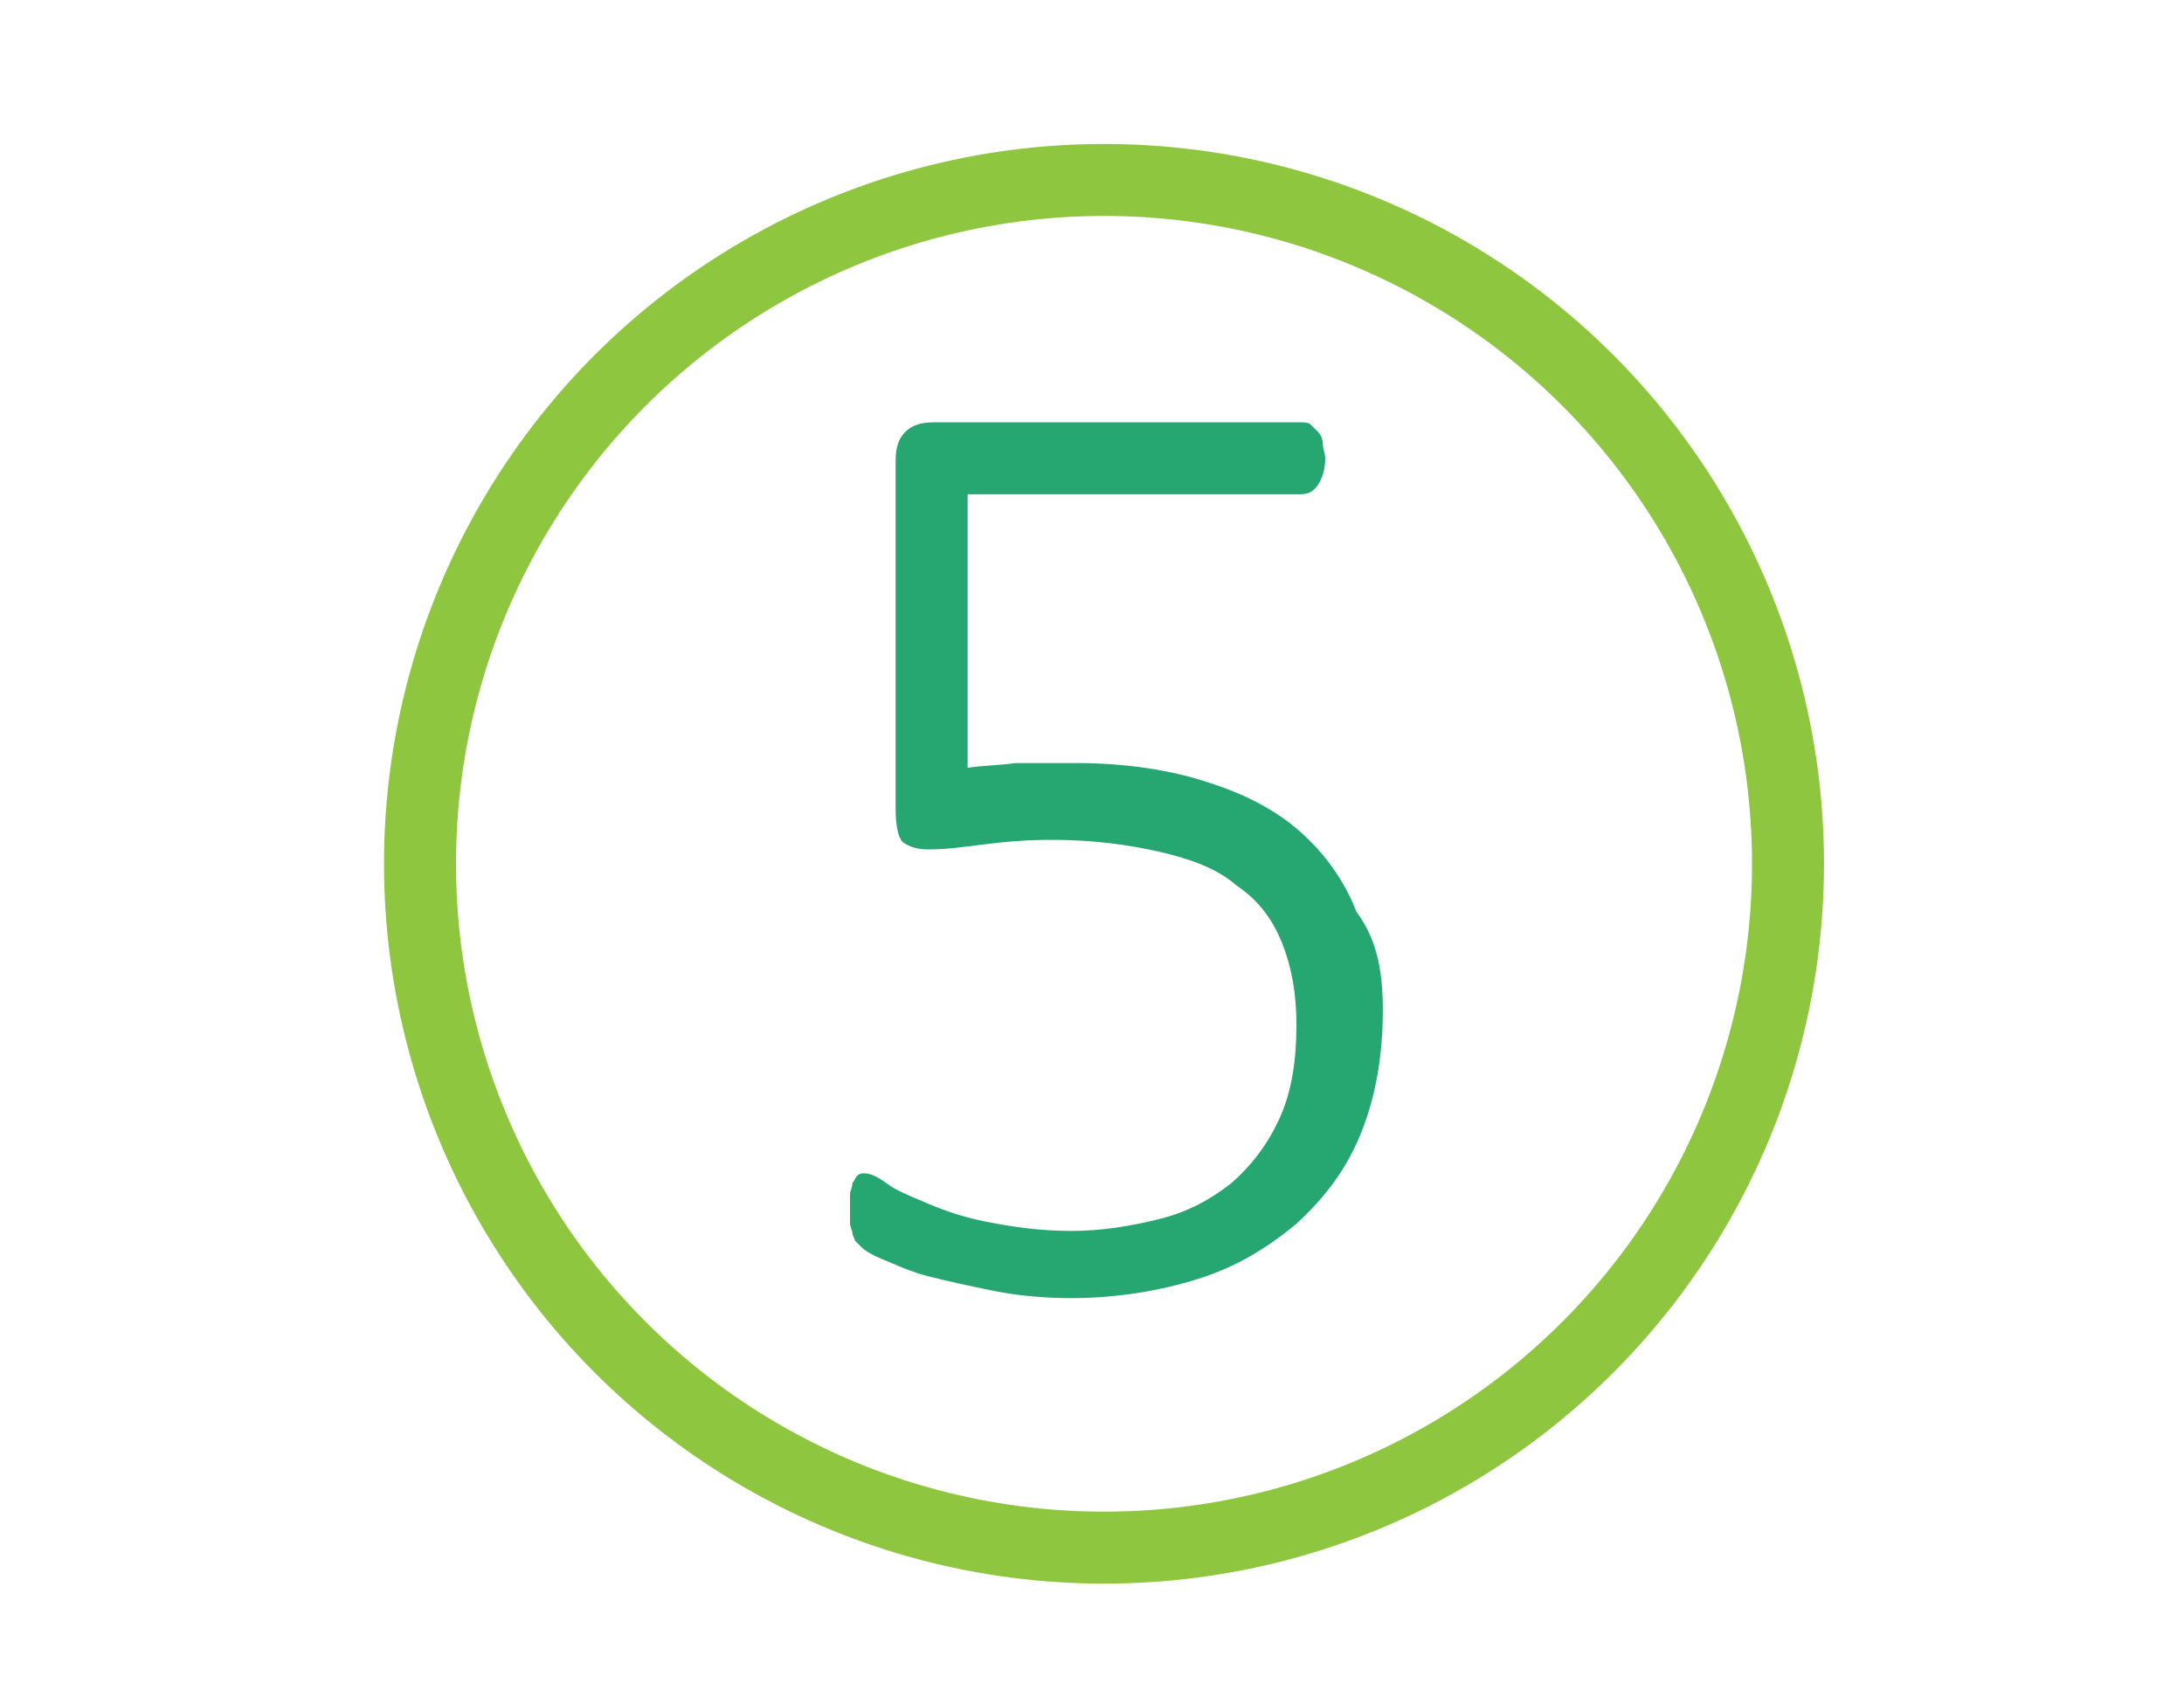 <?xml version="1.0" encoding="utf-8"?>
<!-- Generator: Adobe Illustrator 26.5.0, SVG Export Plug-In . SVG Version: 6.00 Build 0)  -->
<svg version="1.1" id="Layer_1" xmlns="http://www.w3.org/2000/svg" xmlns:xlink="http://www.w3.org/1999/xlink" x="0px" y="0px"
	 viewBox="0 0 91 71" style="enable-background:new 0 0 91 71;" xml:space="preserve">
<style type="text/css">
	.st0{fill:none;}
	.st1{fill:none;stroke:#8FC640;stroke-width:3;}
	.st2{fill:#26A671;}
</style>
<g id="Group_217" transform="translate(-95.982 -25.699)">
	<rect id="Placement_Area" x="96" y="25.7" class="st0" width="91" height="71"/>
	<g id="Ellipse_28" transform="translate(111.982 31.699)">
		<circle class="st0" cx="30" cy="30" r="30"/>
		<circle class="st1" cx="30" cy="30" r="28.5"/>
	</g>
	<g>
		<path class="st2" d="M153.6,67.8c0,1.9-0.3,3.6-0.9,5.1c-0.6,1.5-1.5,2.7-2.7,3.8c-1.2,1-2.5,1.8-4.1,2.3
			c-1.6,0.5-3.4,0.8-5.3,0.8c-1.1,0-2.2-0.1-3.2-0.3c-1-0.2-1.9-0.4-2.7-0.6c-0.8-0.2-1.4-0.5-1.9-0.7c-0.5-0.2-0.8-0.4-0.9-0.5
			s-0.2-0.2-0.3-0.3c0-0.1-0.1-0.2-0.1-0.3c0-0.1-0.1-0.3-0.1-0.4c0-0.2,0-0.4,0-0.6c0-0.2,0-0.4,0-0.6s0.1-0.3,0.1-0.5
			c0.1-0.1,0.1-0.2,0.2-0.3c0.1-0.1,0.2-0.1,0.3-0.1c0.2,0,0.5,0.1,0.9,0.4s0.9,0.5,1.6,0.8c0.7,0.3,1.5,0.6,2.5,0.8
			c1,0.2,2.2,0.4,3.6,0.4c1.3,0,2.5-0.2,3.7-0.5s2.1-0.8,3-1.5c0.8-0.7,1.5-1.6,2-2.7c0.5-1.1,0.7-2.4,0.7-3.9
			c0-1.3-0.2-2.4-0.6-3.4s-1-1.8-1.9-2.4c-0.8-0.7-1.9-1.1-3.2-1.4s-2.8-0.5-4.5-0.5c-1.2,0-2.1,0.1-2.9,0.2
			c-0.8,0.1-1.5,0.2-2.2,0.2c-0.5,0-0.8-0.1-1.1-0.3c-0.2-0.2-0.3-0.7-0.3-1.4V44.9c0-0.5,0.1-0.9,0.4-1.2c0.3-0.3,0.7-0.4,1.2-0.4
			h15.3c0.1,0,0.3,0,0.4,0.1c0.1,0.1,0.2,0.2,0.3,0.3s0.2,0.3,0.2,0.5c0,0.2,0.1,0.4,0.1,0.6c0,0.4-0.1,0.8-0.3,1.1
			c-0.2,0.3-0.4,0.4-0.8,0.4h-13.8v11.4c0.6-0.1,1.3-0.1,2-0.2c0.7,0,1.5,0,2.5,0c2.1,0,4,0.3,5.5,0.8c1.6,0.5,2.9,1.2,3.9,2.1
			c1,0.9,1.8,2,2.3,3.3C153.4,64.9,153.6,66.3,153.6,67.8z"/>
	</g>
</g>
</svg>
